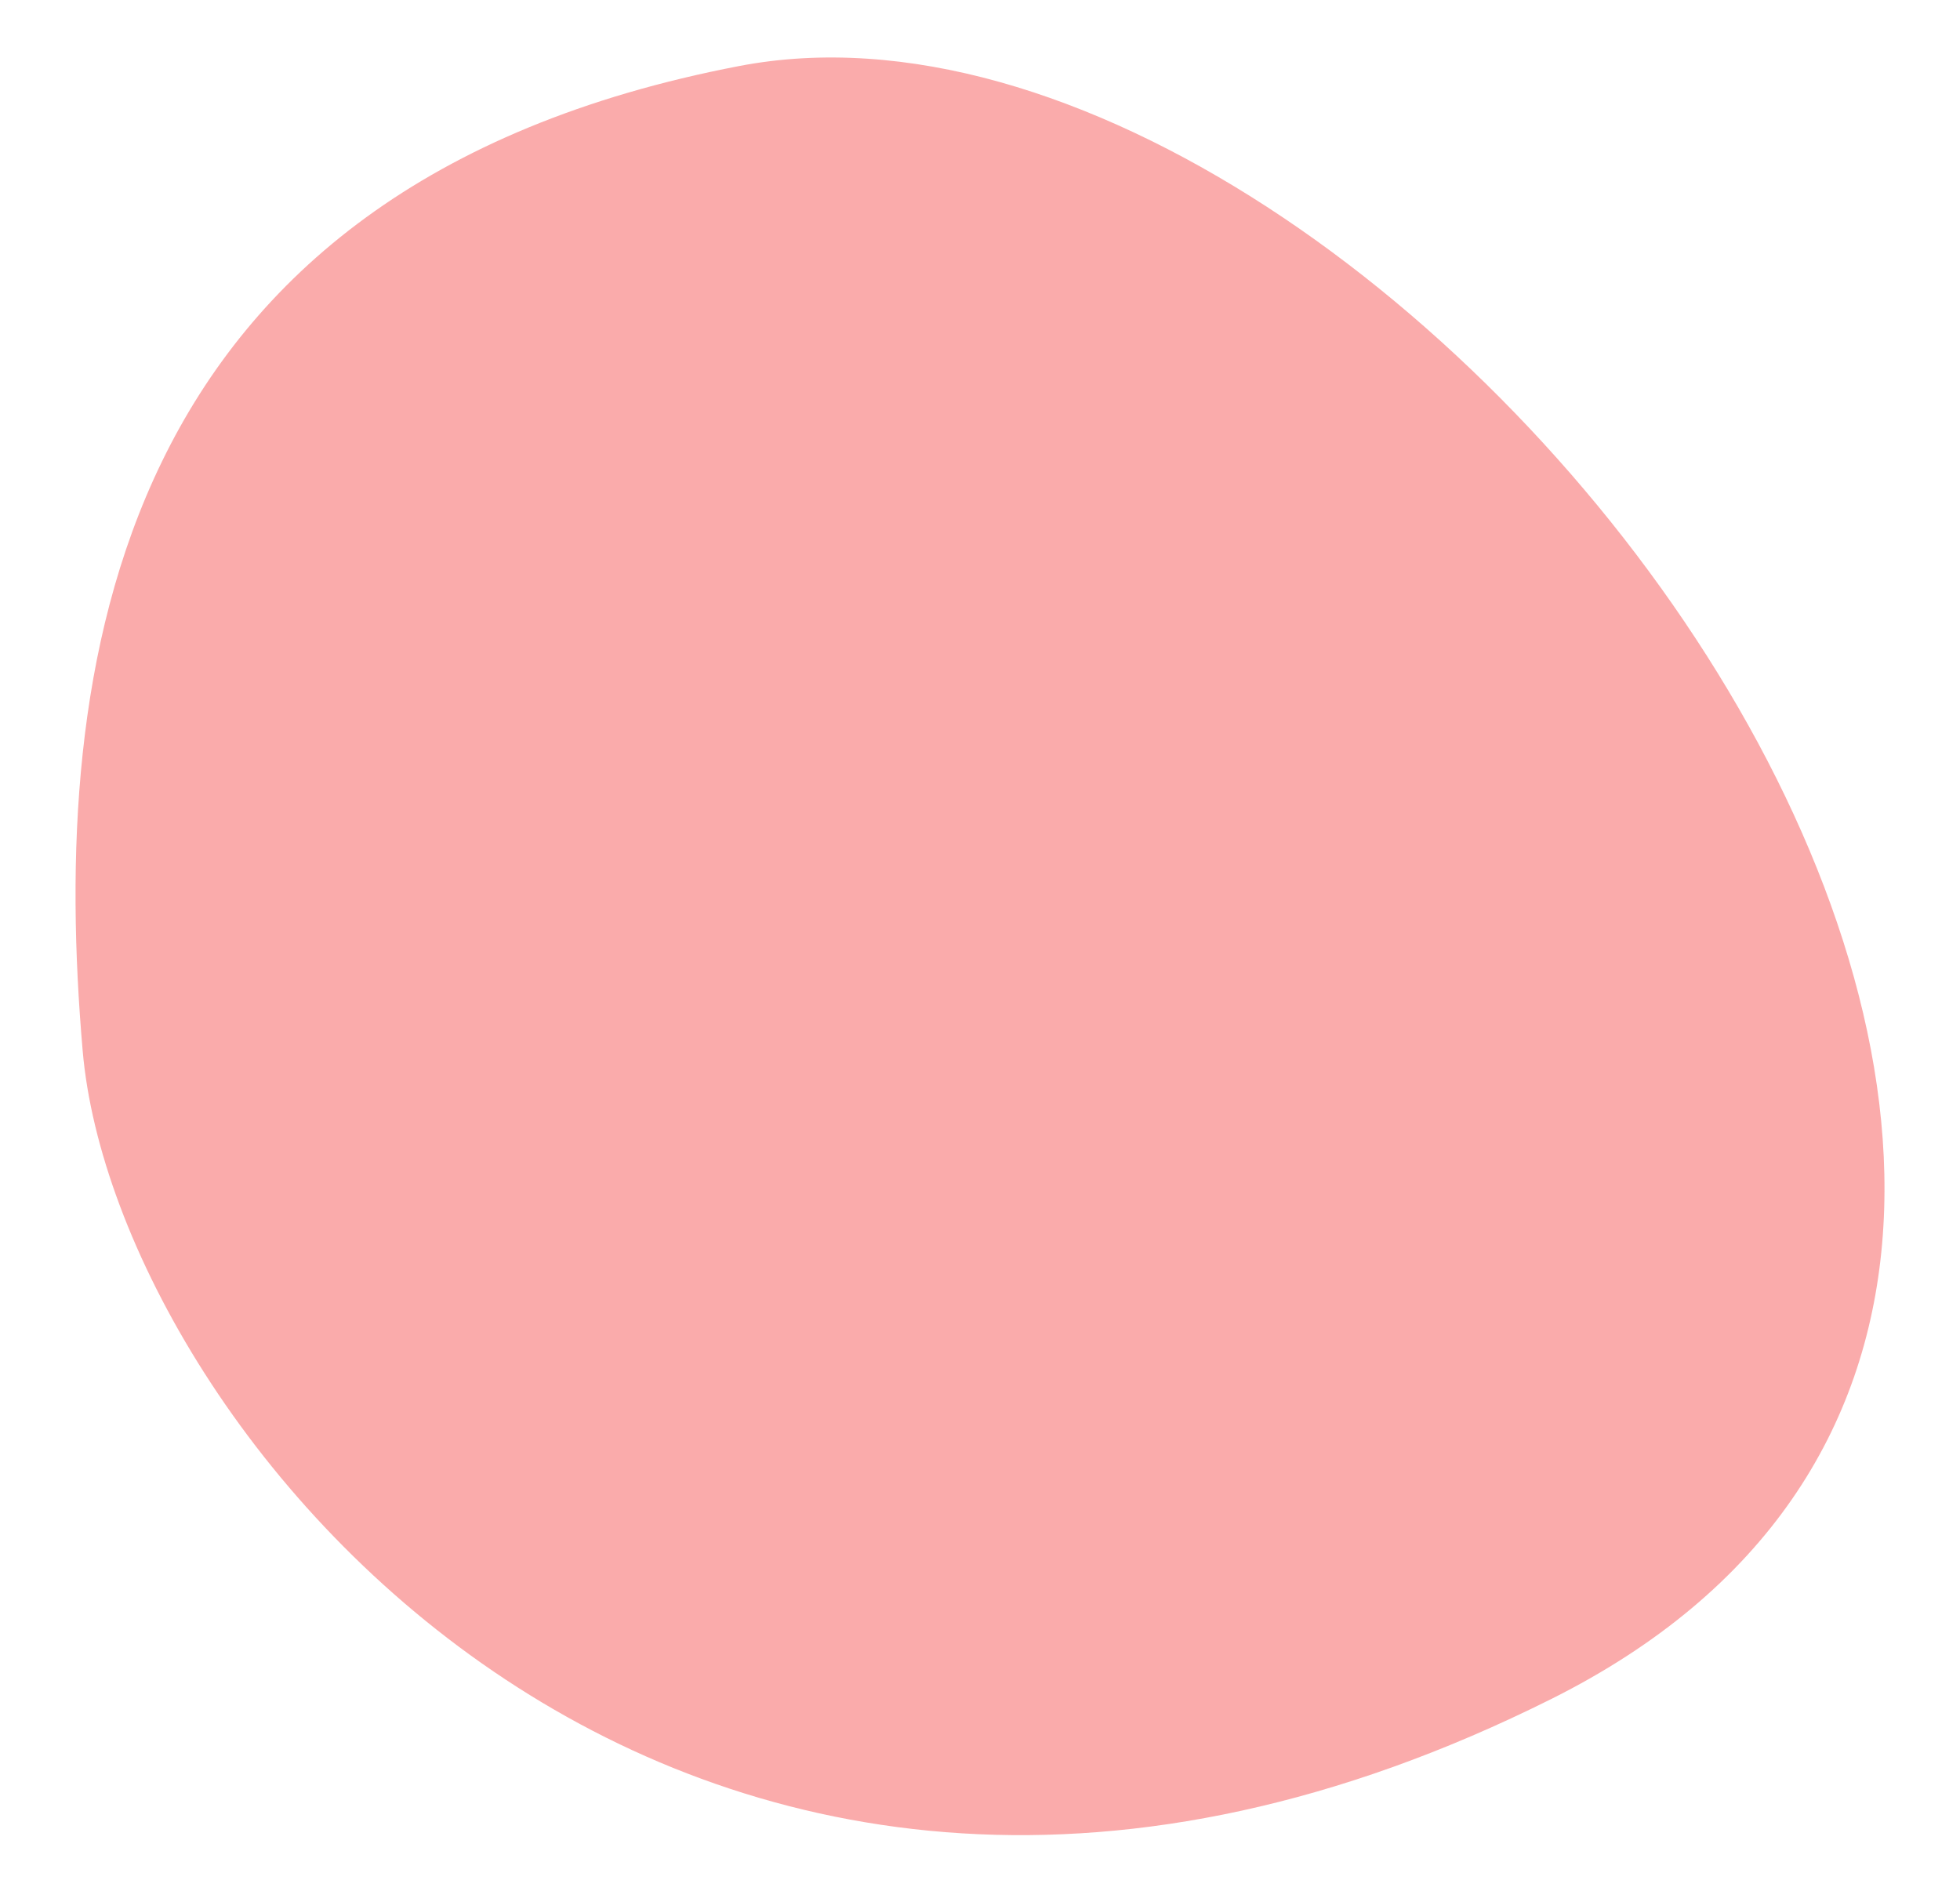 <svg viewBox="0 0 256.24 245.83" xmlns="http://www.w3.org/2000/svg" data-name="Layer 1" id="Layer_1">
  <defs>
    <style>
      .cls-1 {
        fill: #faabab;
      }
    </style>
  </defs>
  <path d="M10.81,137.4C6.5,87.7,14.19,24.44,96.65,8.63c86.53-16.6,219.13,157.01,106.18,213.48S15.12,187.1,10.81,137.4Z" class="cls-1"></path>
</svg>